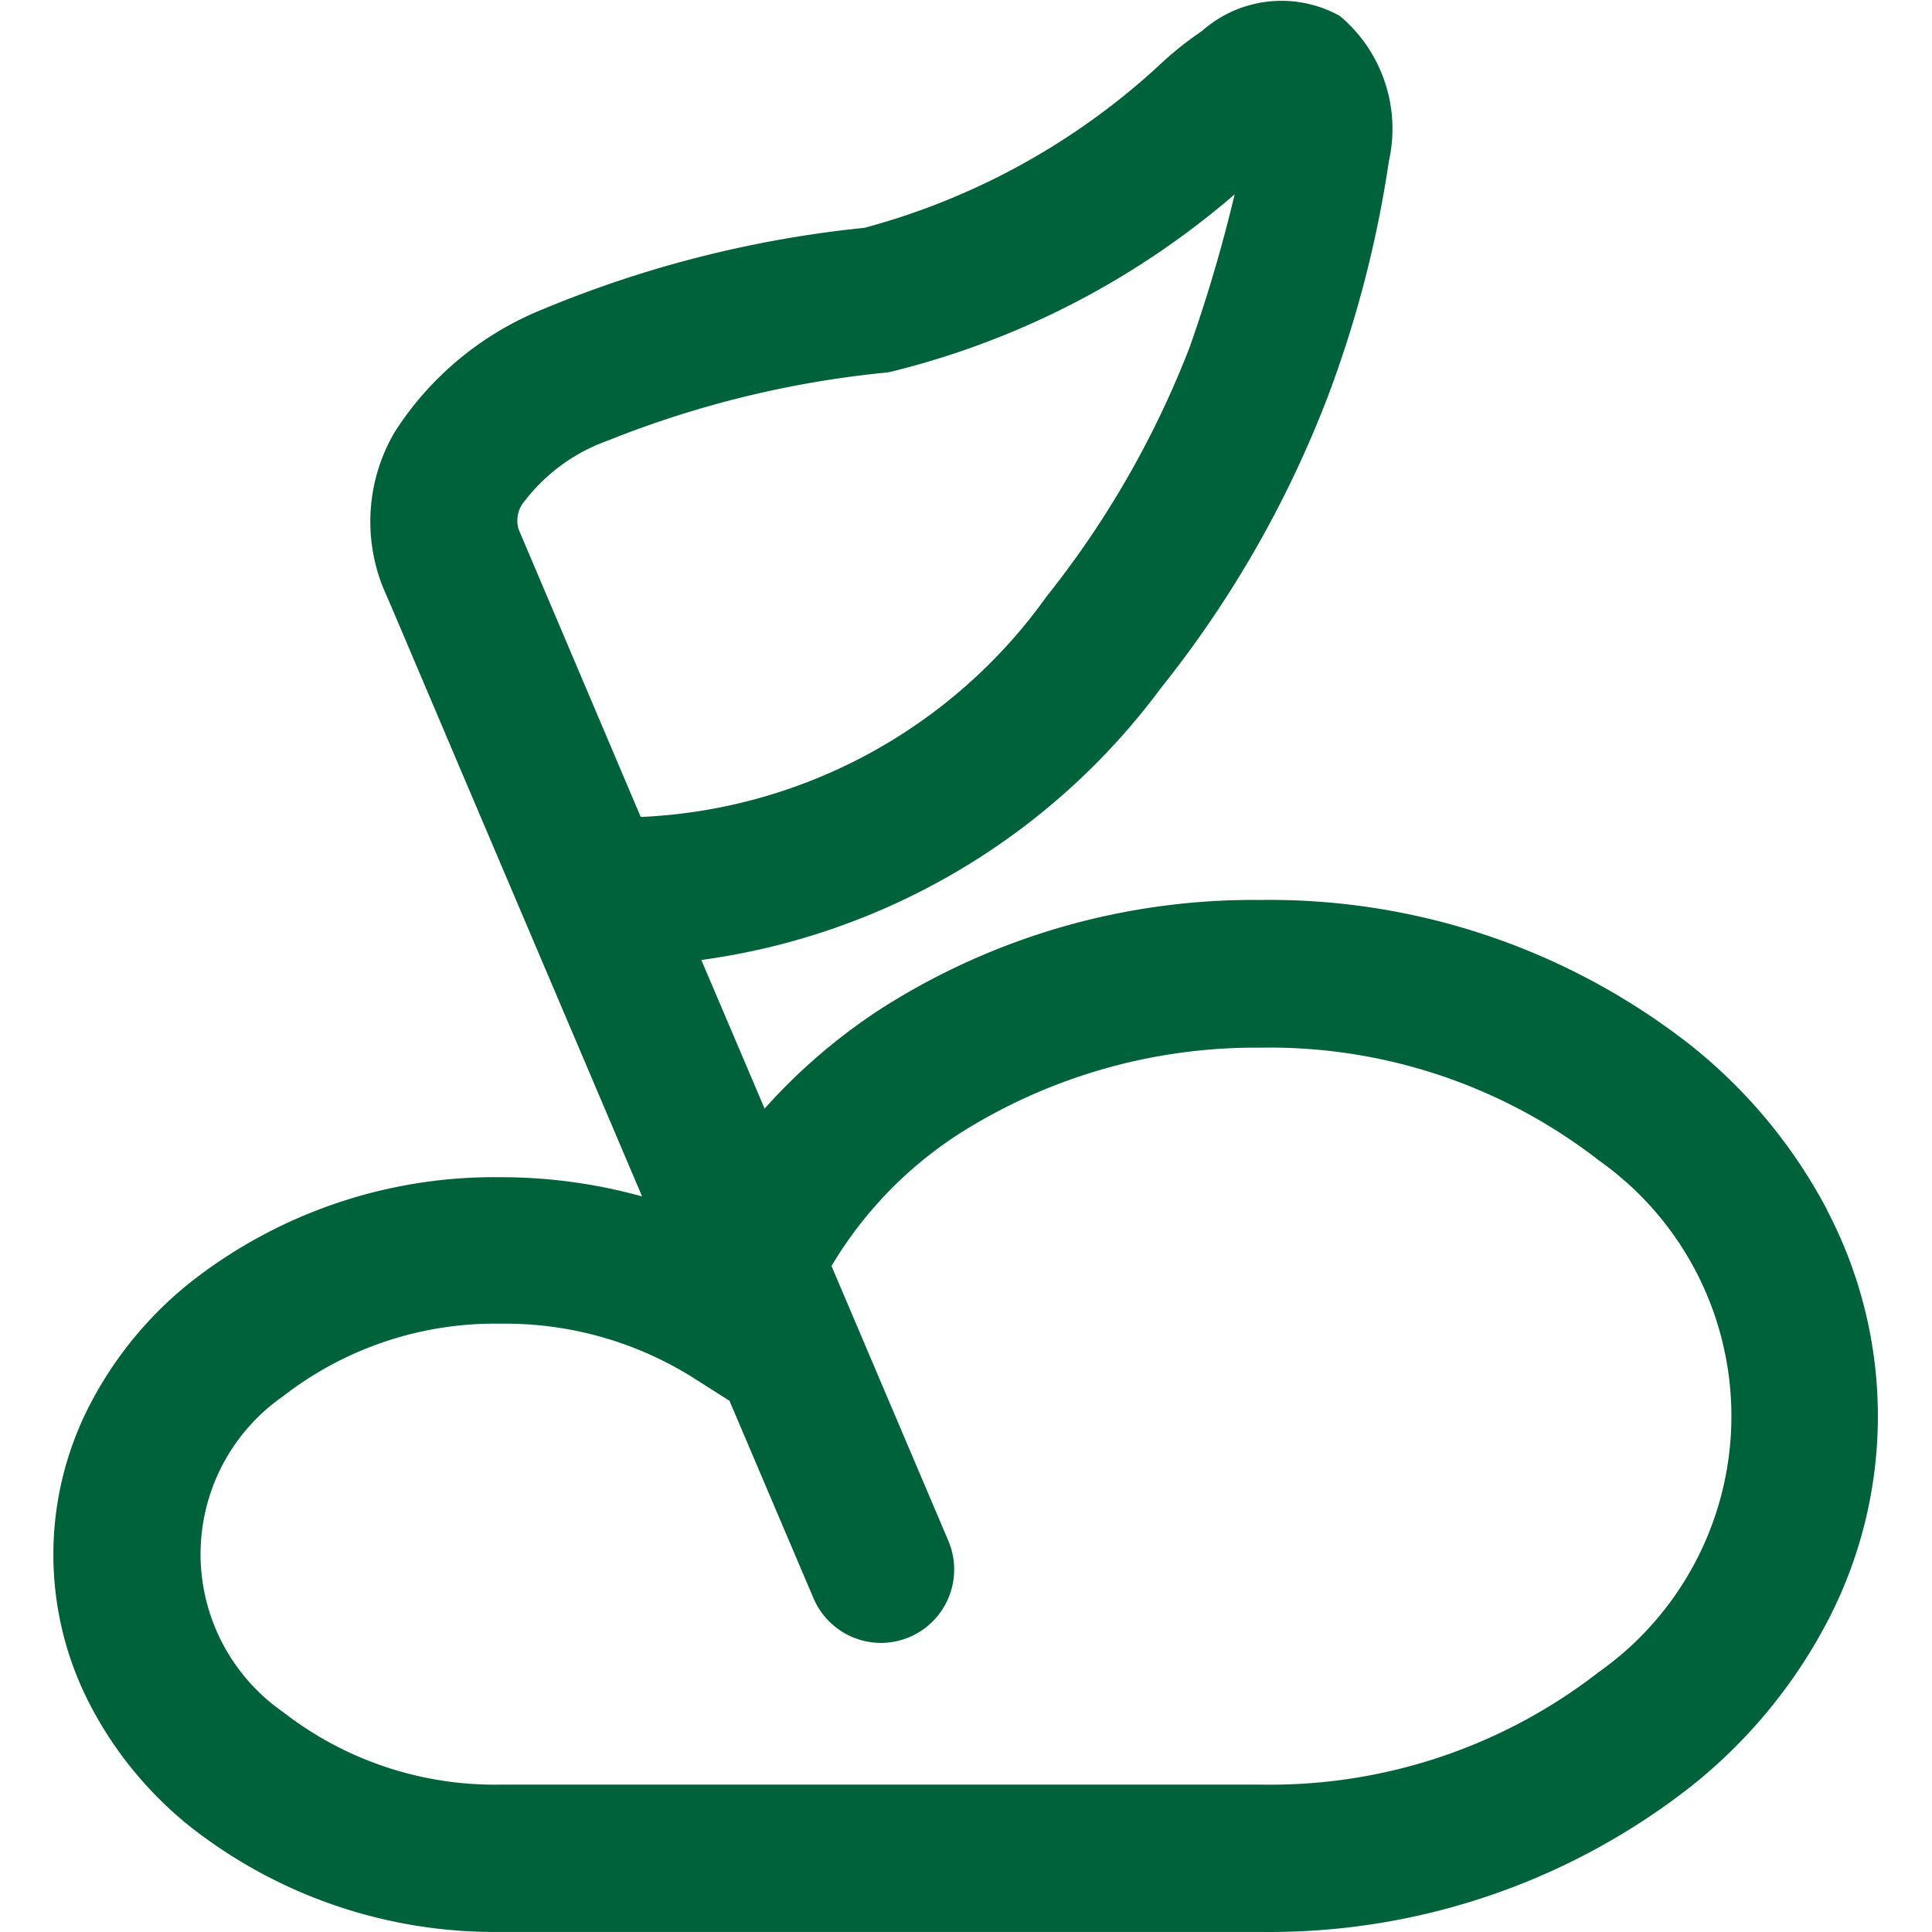 <?xml version="1.0" standalone="no"?><!DOCTYPE svg PUBLIC "-//W3C//DTD SVG 1.1//EN" "http://www.w3.org/Graphics/SVG/1.1/DTD/svg11.dtd"><svg t="1744332668626" class="icon" viewBox="0 0 1024 1024" version="1.1" xmlns="http://www.w3.org/2000/svg" p-id="13769" xmlns:xlink="http://www.w3.org/1999/xlink" width="256" height="256"><path d="M968.352 641.162a275.984 275.984 0 0 0-71.778-86.781 361.788 361.788 0 0 0-228.495-77.381 366.6 366.6 0 0 0-201.574 57.942 306.854 306.854 0 0 0-61.25 52.64l-33.539-78.772a364.194 364.194 0 0 0 243.498-144.008 578.213 578.213 0 0 0 88.736-155.1 602.992 602.992 0 0 0 32.186-124.306A78.058 78.058 0 0 0 710.153 8.466a63.544 63.544 0 0 0-73.132 8.009 181.608 181.608 0 0 0-23.688 19.101 372.992 372.992 0 0 1-155.1 85.164 601.037 601.037 0 0 0-170.215 43.052 167.546 167.546 0 0 0-78.772 65.123 93.662 93.662 0 0 0-6.279 82.306c0 0.226 0 0.338 0.226 0.564l4.362 10.077 43.39 102.122 26.771 62.942 62.604 147.204a279.406 279.406 0 0 0-74.862-10.19 260.681 260.681 0 0 0-164.726 55.874 201.386 201.386 0 0 0-52.414 63.431 172.584 172.584 0 0 0 0 161.417 201.649 201.649 0 0 0 52.414 63.431 261.132 261.132 0 0 0 164.726 55.874h402.621a361.825 361.825 0 0 0 228.495-77.381A273.465 273.465 0 0 0 968.352 859.807a234.662 234.662 0 0 0 0-218.419zM200.409 292.685a38.352 38.352 0 0 0 2.406 17.522 38.164 38.164 0 0 1-2.406-17.522z m77.042-26.32a96.519 96.519 0 0 1 44.744-32.862 538.057 538.057 0 0 1 147.655-36.058 19.364 19.364 0 0 0 2.519-0.451 439.018 439.018 0 0 0 182.022-94 793.624 793.624 0 0 1-23.914 81.178 501.923 501.923 0 0 1-75.764 131.976 279.293 279.293 0 0 1-215.11 116.861L275.158 281.217c0-0.226-0.226-0.564-0.338-0.79a16.243 16.243 0 0 1 2.632-14.175z m570.205 619.649a283.655 283.655 0 0 1-179.39 59.859H265.645a182.623 182.623 0 0 1-115.62-38.465 101.934 101.934 0 0 1 0-167.358 183.112 183.112 0 0 1 115.62-38.465 187.248 187.248 0 0 1 101.182 28.275l19.815 12.596 44.518 104.641a39.029 39.029 0 0 0 35.833 23.688 39.781 39.781 0 0 0 15.04-3.083 38.954 38.954 0 0 0 20.605-51.061l-61.927-145.625a212.591 212.591 0 0 1 68.47-70.613 293.28 293.28 0 0 1 159.011-45.12 284.332 284.332 0 0 1 179.39 59.859 165.967 165.967 0 0 1 0 270.946z" p-id="13770" fill="#00623A"></path></svg>